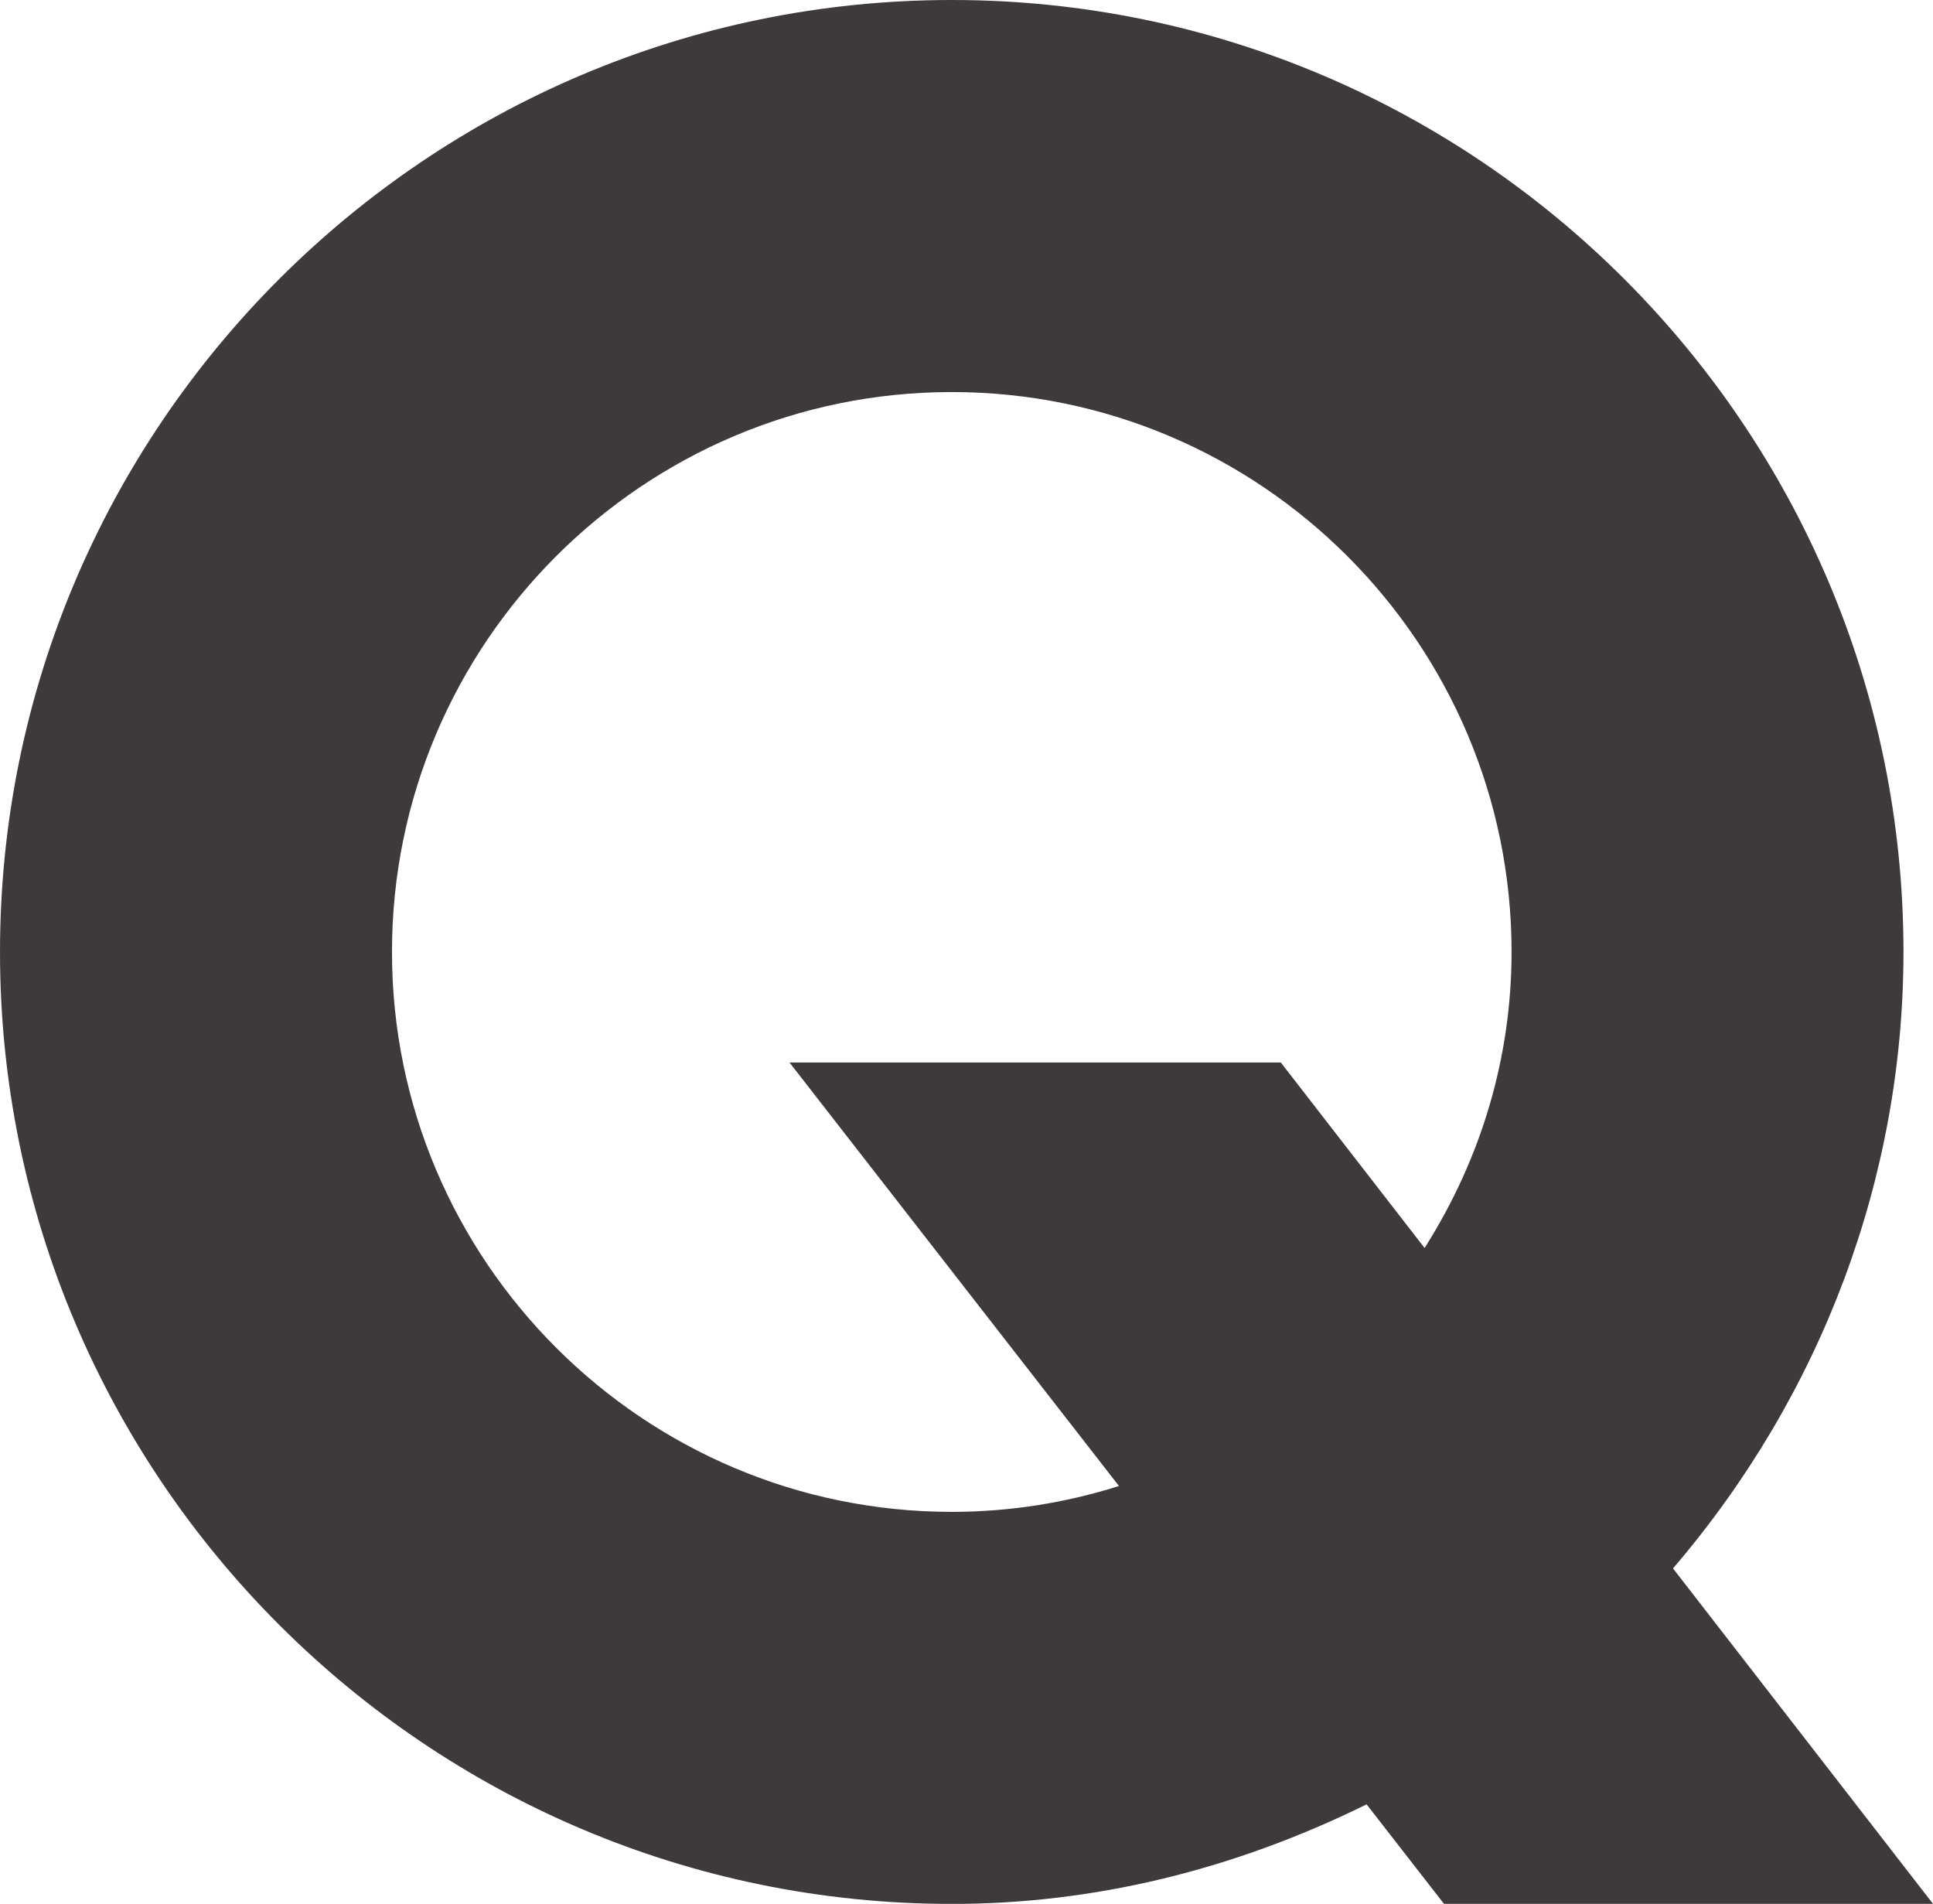 <?xml version="1.0" encoding="UTF-8"?><svg id="_レイヤー_2" xmlns="http://www.w3.org/2000/svg" width="9.817mm" height="9.667mm" viewBox="0 0 27.828 27.403"><defs><style>.cls-1{fill:#3e3a39;}</style></defs><g id="_レイヤー_1-2"><path class="cls-1" d="M24.085,22.575c2.143-2.5,3.318-5.634,3.318-8.873C27.403,6.147,21.257,0,13.702,0S0,6.147,0,13.702s6.147,13.702,13.702,13.702c2.035,0,4.041-.482,5.972-1.433l1.115,1.433h7.04l-3.743-4.828ZM21.761,13.702c0,1.508-.431,2.967-1.252,4.261l-2.07-2.67h-7.073l4.743,6.096c-.782.247-1.589.372-2.407.372-4.444,0-8.059-3.615-8.059-8.059s3.615-8.059,8.059-8.059,8.059,3.615,8.059,8.059Z"/></g></svg>